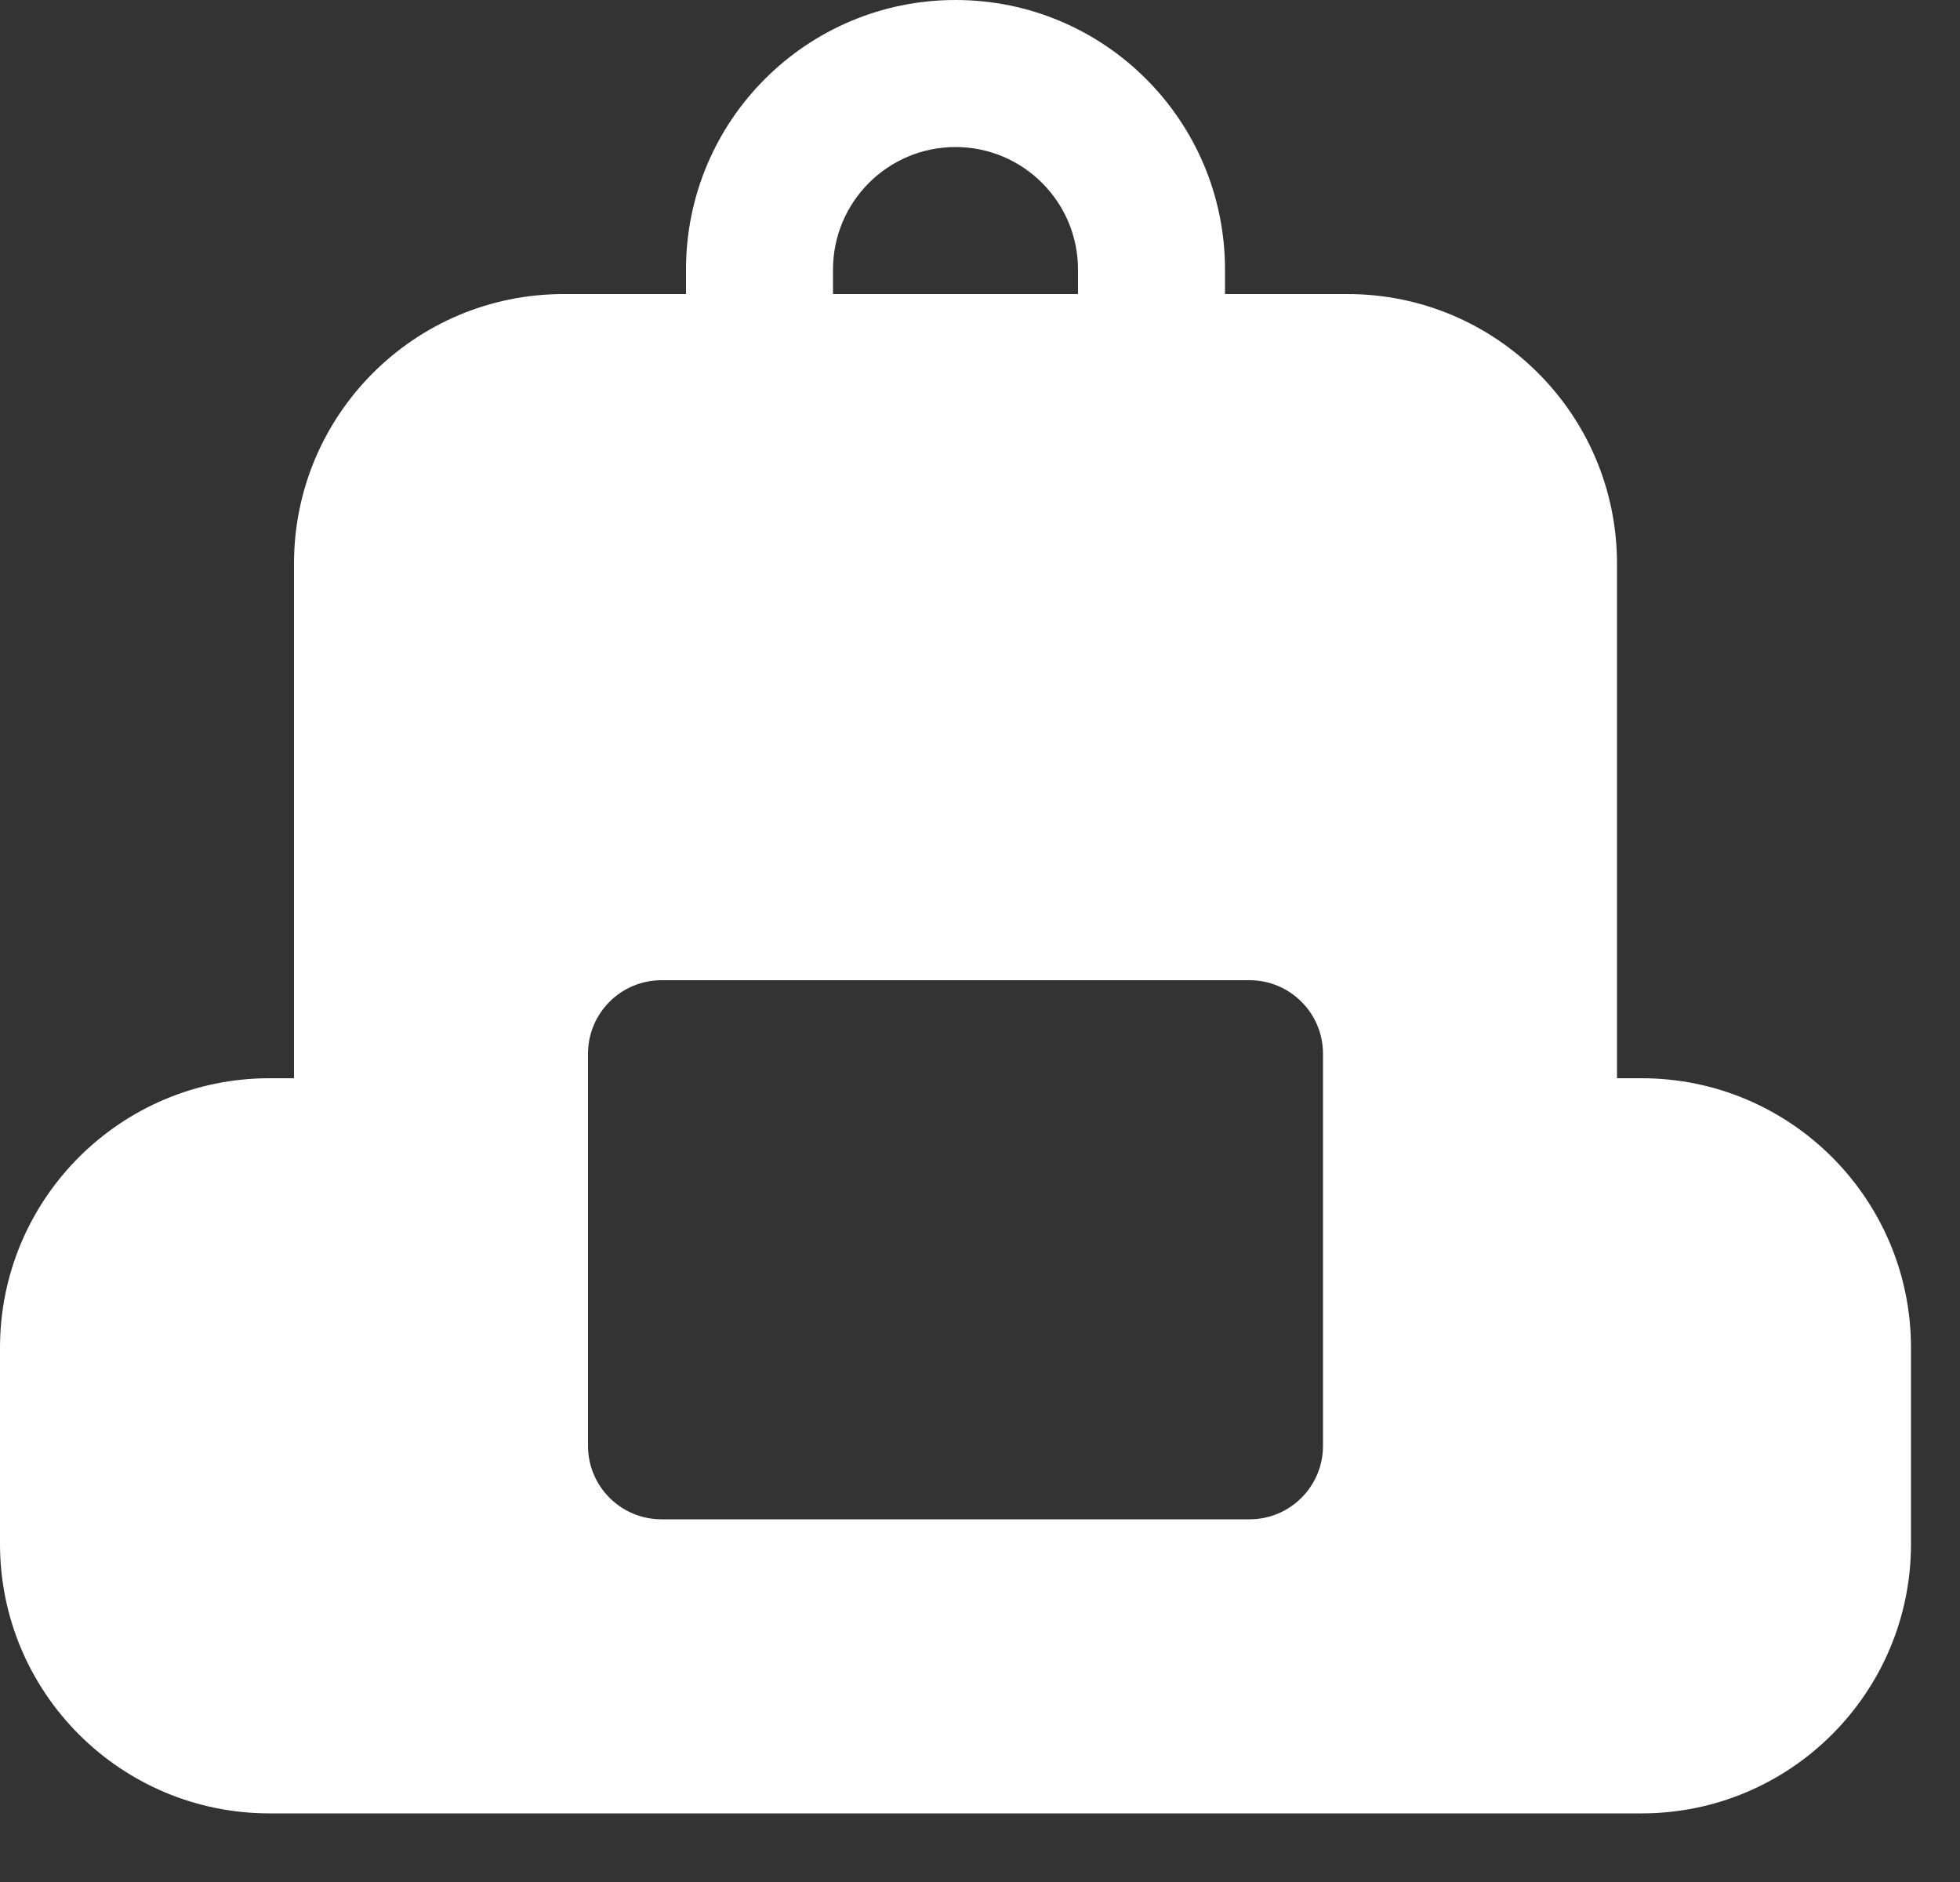 <svg width="25" height="24" viewBox="0 0 25 24" fill="none" xmlns="http://www.w3.org/2000/svg">
<rect x="0" y="0" width="25" height="24" fill="#333333" stroke="none"/>
<path fill-rule="evenodd" clip-rule="evenodd" d="M8.75 3.438C8.75 1.539 10.289 0 12.188 0C14.086 0 15.625 1.539 15.625 3.438V3.75H17.188C19.086 3.75 20.625 5.289 20.625 7.188V13.75H20.938C22.836 13.75 24.375 15.289 24.375 17.188V19.688C24.375 21.586 22.836 23.125 20.938 23.125H3.438C1.539 23.125 0 21.586 0 19.688V17.188C0 15.289 1.539 13.75 3.438 13.75H3.75V7.188C3.75 5.289 5.289 3.75 7.188 3.75H8.75V3.438ZM13.75 3.75V3.438C13.75 2.575 13.05 1.875 12.188 1.875C11.325 1.875 10.625 2.575 10.625 3.438V3.75H13.75ZM7.5 13.438C7.5 12.92 7.92 12.5 8.438 12.5H15.938C16.455 12.5 16.875 12.92 16.875 13.438V18.438C16.875 18.955 16.455 19.375 15.938 19.375H8.438C7.92 19.375 7.5 18.955 7.5 18.438V13.438Z" fill="white"/>
</svg>
